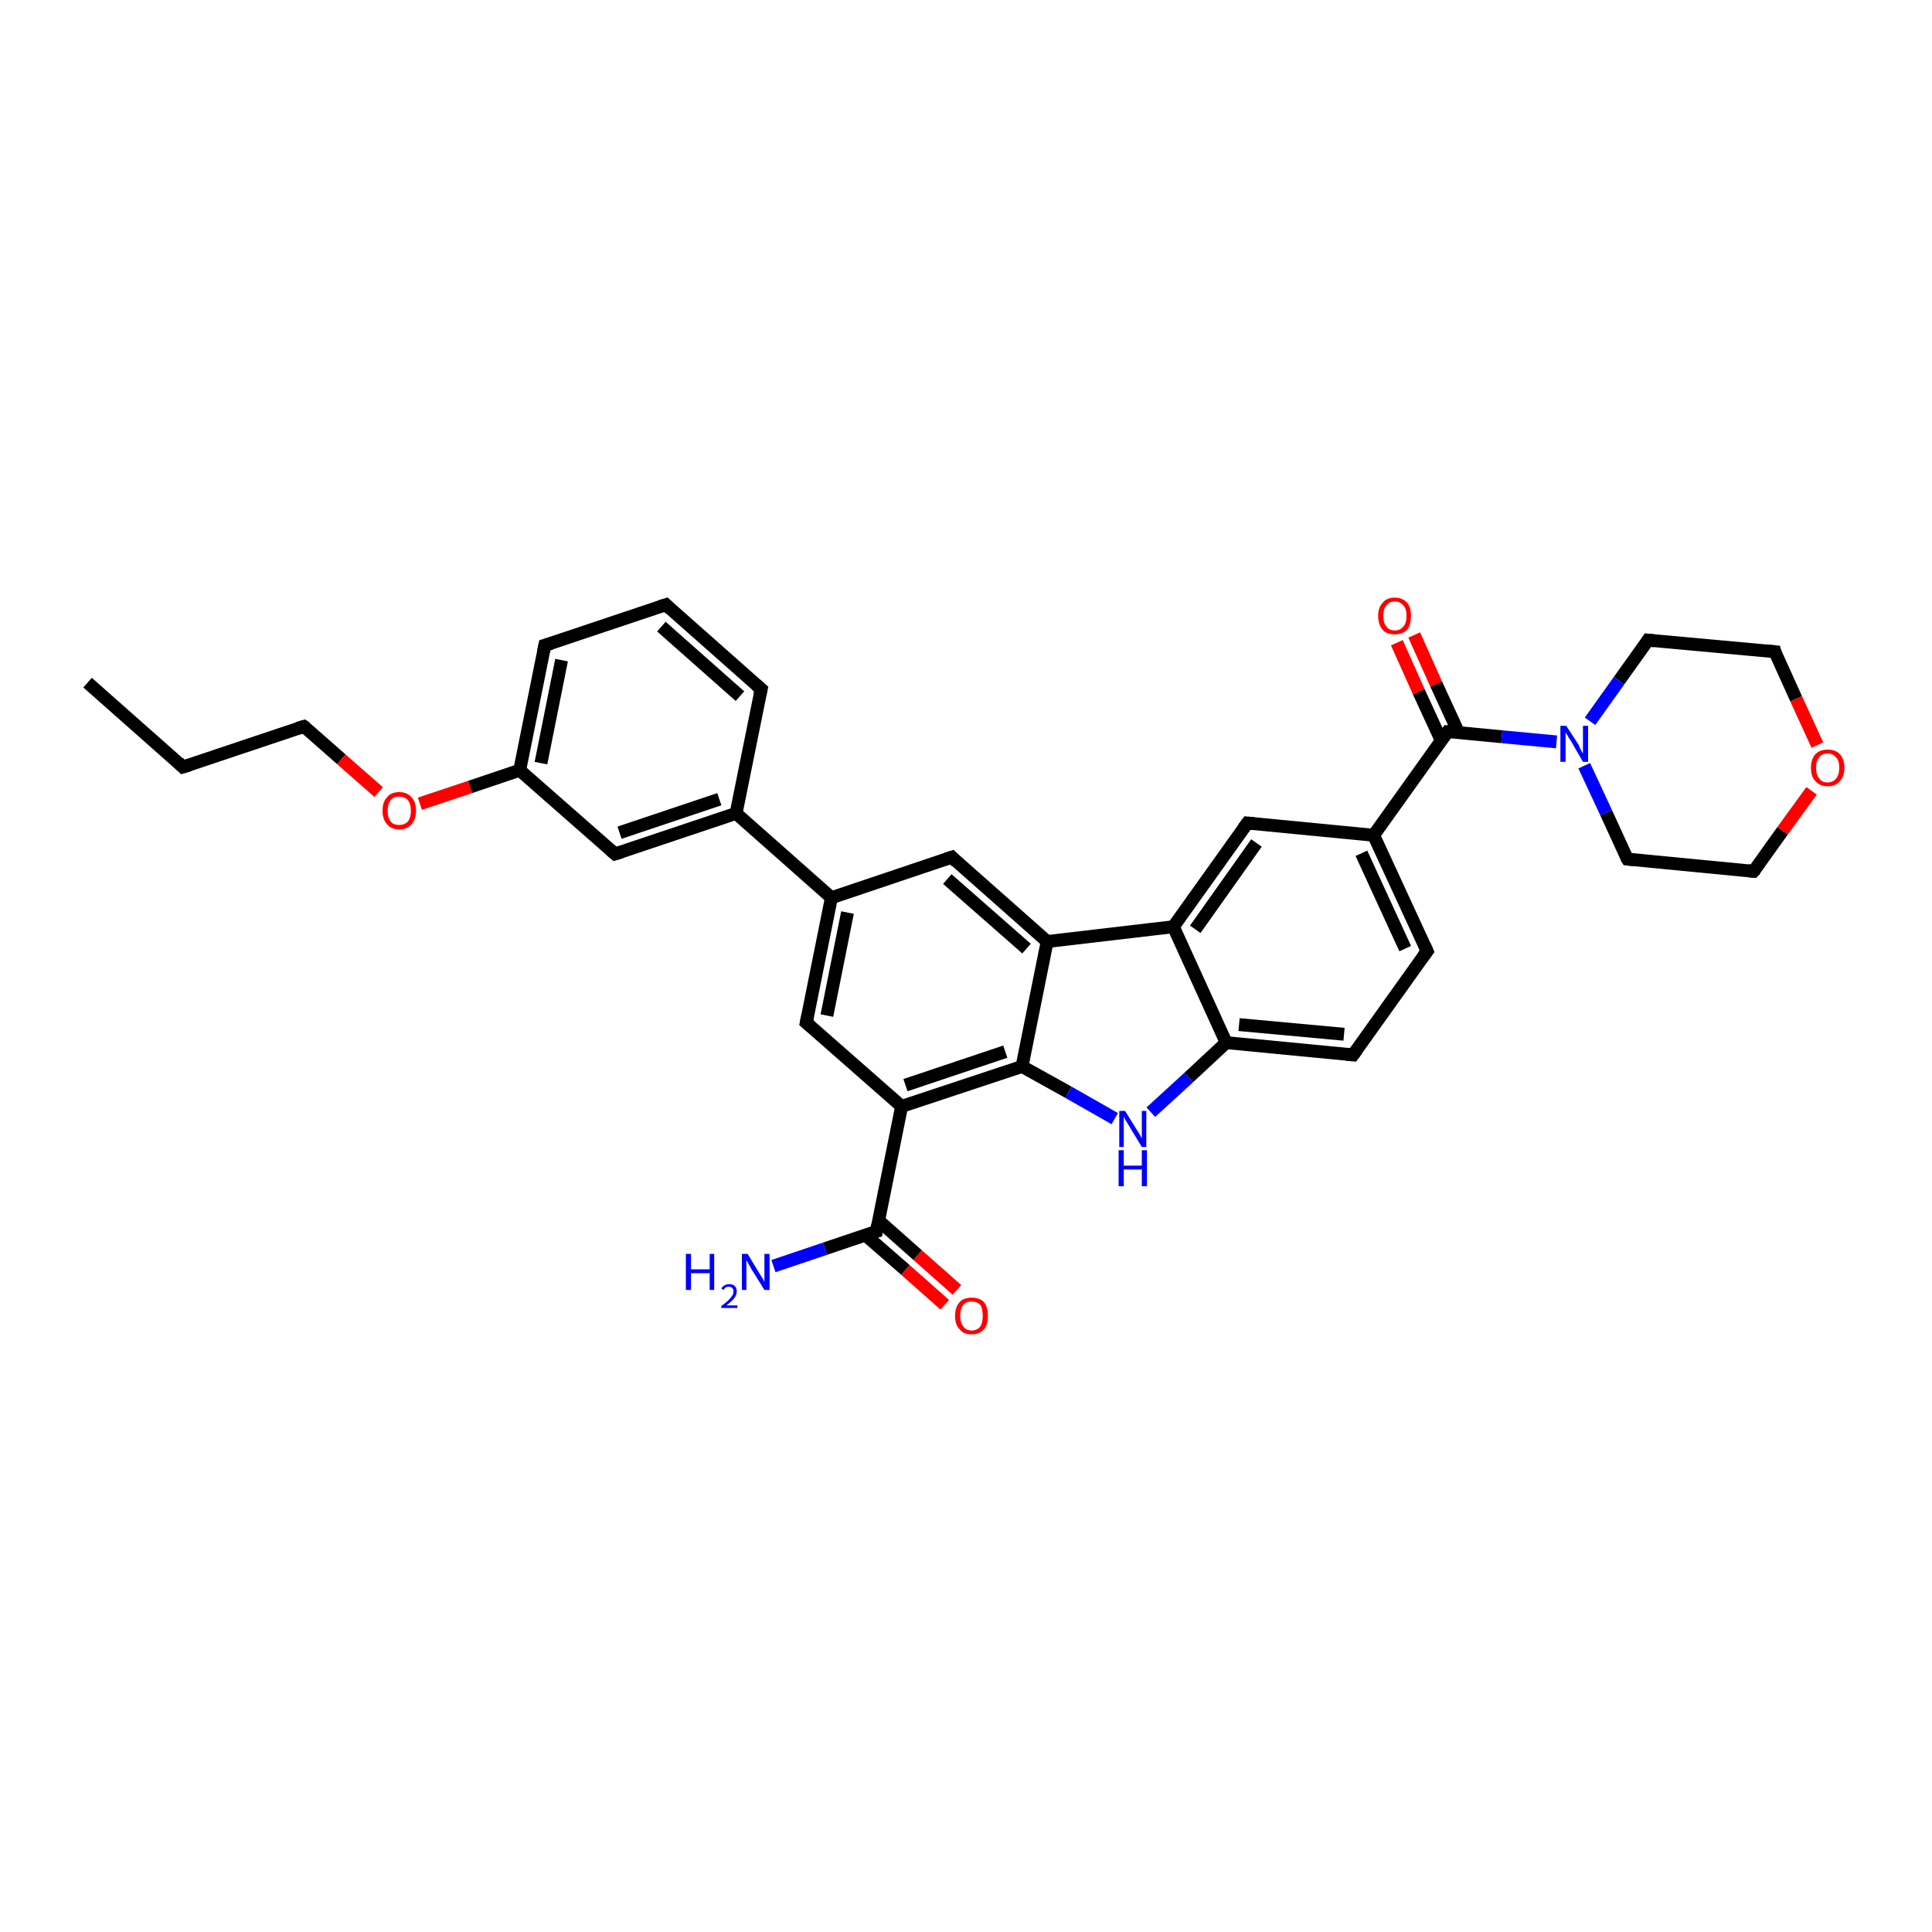 <?xml version='1.0' encoding='iso-8859-1'?>
<svg version='1.1' baseProfile='full'
              xmlns='http://www.w3.org/2000/svg'
                      xmlns:rdkit='http://www.rdkit.org/xml'
                      xmlns:xlink='http://www.w3.org/1999/xlink'
                  xml:space='preserve'
width='300px' height='300px' viewBox='0 0 300 300'>
<!-- END OF HEADER -->
<rect style='opacity:1.0;fill:#FFFFFF;stroke:none' width='300.0' height='300.0' x='0.0' y='0.0'> </rect>
<path class='bond-0 atom-0 atom-1' d='M 13.6,106.0 L 28.4,119.1' style='fill:none;fill-rule:evenodd;stroke:#000000;stroke-width:2.0px;stroke-linecap:butt;stroke-linejoin:miter;stroke-opacity:1' />
<path class='bond-1 atom-1 atom-2' d='M 28.4,119.1 L 47.2,112.8' style='fill:none;fill-rule:evenodd;stroke:#000000;stroke-width:2.0px;stroke-linecap:butt;stroke-linejoin:miter;stroke-opacity:1' />
<path class='bond-2 atom-2 atom-3' d='M 47.2,112.8 L 53.0,117.9' style='fill:none;fill-rule:evenodd;stroke:#000000;stroke-width:2.0px;stroke-linecap:butt;stroke-linejoin:miter;stroke-opacity:1' />
<path class='bond-2 atom-2 atom-3' d='M 53.0,117.9 L 58.8,123.0' style='fill:none;fill-rule:evenodd;stroke:#FF0000;stroke-width:2.0px;stroke-linecap:butt;stroke-linejoin:miter;stroke-opacity:1' />
<path class='bond-3 atom-3 atom-4' d='M 65.2,124.8 L 73.0,122.2' style='fill:none;fill-rule:evenodd;stroke:#FF0000;stroke-width:2.0px;stroke-linecap:butt;stroke-linejoin:miter;stroke-opacity:1' />
<path class='bond-3 atom-3 atom-4' d='M 73.0,122.2 L 80.7,119.6' style='fill:none;fill-rule:evenodd;stroke:#000000;stroke-width:2.0px;stroke-linecap:butt;stroke-linejoin:miter;stroke-opacity:1' />
<path class='bond-4 atom-4 atom-5' d='M 80.7,119.6 L 84.6,100.2' style='fill:none;fill-rule:evenodd;stroke:#000000;stroke-width:2.0px;stroke-linecap:butt;stroke-linejoin:miter;stroke-opacity:1' />
<path class='bond-4 atom-4 atom-5' d='M 84.0,118.5 L 87.2,102.5' style='fill:none;fill-rule:evenodd;stroke:#000000;stroke-width:2.0px;stroke-linecap:butt;stroke-linejoin:miter;stroke-opacity:1' />
<path class='bond-5 atom-5 atom-6' d='M 84.6,100.2 L 103.4,93.9' style='fill:none;fill-rule:evenodd;stroke:#000000;stroke-width:2.0px;stroke-linecap:butt;stroke-linejoin:miter;stroke-opacity:1' />
<path class='bond-6 atom-6 atom-7' d='M 103.4,93.9 L 118.2,107.0' style='fill:none;fill-rule:evenodd;stroke:#000000;stroke-width:2.0px;stroke-linecap:butt;stroke-linejoin:miter;stroke-opacity:1' />
<path class='bond-6 atom-6 atom-7' d='M 102.7,97.3 L 114.9,108.1' style='fill:none;fill-rule:evenodd;stroke:#000000;stroke-width:2.0px;stroke-linecap:butt;stroke-linejoin:miter;stroke-opacity:1' />
<path class='bond-7 atom-7 atom-8' d='M 118.2,107.0 L 114.3,126.3' style='fill:none;fill-rule:evenodd;stroke:#000000;stroke-width:2.0px;stroke-linecap:butt;stroke-linejoin:miter;stroke-opacity:1' />
<path class='bond-8 atom-8 atom-9' d='M 114.3,126.3 L 129.1,139.4' style='fill:none;fill-rule:evenodd;stroke:#000000;stroke-width:2.0px;stroke-linecap:butt;stroke-linejoin:miter;stroke-opacity:1' />
<path class='bond-9 atom-9 atom-10' d='M 129.1,139.4 L 125.2,158.8' style='fill:none;fill-rule:evenodd;stroke:#000000;stroke-width:2.0px;stroke-linecap:butt;stroke-linejoin:miter;stroke-opacity:1' />
<path class='bond-9 atom-9 atom-10' d='M 131.6,141.7 L 128.4,157.7' style='fill:none;fill-rule:evenodd;stroke:#000000;stroke-width:2.0px;stroke-linecap:butt;stroke-linejoin:miter;stroke-opacity:1' />
<path class='bond-10 atom-10 atom-11' d='M 125.2,158.8 L 140.0,171.8' style='fill:none;fill-rule:evenodd;stroke:#000000;stroke-width:2.0px;stroke-linecap:butt;stroke-linejoin:miter;stroke-opacity:1' />
<path class='bond-11 atom-11 atom-12' d='M 140.0,171.8 L 136.1,191.2' style='fill:none;fill-rule:evenodd;stroke:#000000;stroke-width:2.0px;stroke-linecap:butt;stroke-linejoin:miter;stroke-opacity:1' />
<path class='bond-12 atom-12 atom-13' d='M 136.1,191.2 L 128.1,193.9' style='fill:none;fill-rule:evenodd;stroke:#000000;stroke-width:2.0px;stroke-linecap:butt;stroke-linejoin:miter;stroke-opacity:1' />
<path class='bond-12 atom-12 atom-13' d='M 128.1,193.9 L 120.1,196.6' style='fill:none;fill-rule:evenodd;stroke:#0000FF;stroke-width:2.0px;stroke-linecap:butt;stroke-linejoin:miter;stroke-opacity:1' />
<path class='bond-13 atom-12 atom-14' d='M 134.4,191.8 L 140.6,197.2' style='fill:none;fill-rule:evenodd;stroke:#000000;stroke-width:2.0px;stroke-linecap:butt;stroke-linejoin:miter;stroke-opacity:1' />
<path class='bond-13 atom-12 atom-14' d='M 140.6,197.2 L 146.7,202.6' style='fill:none;fill-rule:evenodd;stroke:#FF0000;stroke-width:2.0px;stroke-linecap:butt;stroke-linejoin:miter;stroke-opacity:1' />
<path class='bond-13 atom-12 atom-14' d='M 136.4,189.5 L 142.5,194.9' style='fill:none;fill-rule:evenodd;stroke:#000000;stroke-width:2.0px;stroke-linecap:butt;stroke-linejoin:miter;stroke-opacity:1' />
<path class='bond-13 atom-12 atom-14' d='M 142.5,194.9 L 148.6,200.3' style='fill:none;fill-rule:evenodd;stroke:#FF0000;stroke-width:2.0px;stroke-linecap:butt;stroke-linejoin:miter;stroke-opacity:1' />
<path class='bond-14 atom-11 atom-15' d='M 140.0,171.8 L 158.7,165.6' style='fill:none;fill-rule:evenodd;stroke:#000000;stroke-width:2.0px;stroke-linecap:butt;stroke-linejoin:miter;stroke-opacity:1' />
<path class='bond-14 atom-11 atom-15' d='M 140.6,168.5 L 156.1,163.3' style='fill:none;fill-rule:evenodd;stroke:#000000;stroke-width:2.0px;stroke-linecap:butt;stroke-linejoin:miter;stroke-opacity:1' />
<path class='bond-15 atom-15 atom-16' d='M 158.7,165.6 L 165.9,169.6' style='fill:none;fill-rule:evenodd;stroke:#000000;stroke-width:2.0px;stroke-linecap:butt;stroke-linejoin:miter;stroke-opacity:1' />
<path class='bond-15 atom-15 atom-16' d='M 165.9,169.6 L 173.1,173.7' style='fill:none;fill-rule:evenodd;stroke:#0000FF;stroke-width:2.0px;stroke-linecap:butt;stroke-linejoin:miter;stroke-opacity:1' />
<path class='bond-16 atom-16 atom-17' d='M 178.7,172.7 L 184.6,167.3' style='fill:none;fill-rule:evenodd;stroke:#0000FF;stroke-width:2.0px;stroke-linecap:butt;stroke-linejoin:miter;stroke-opacity:1' />
<path class='bond-16 atom-16 atom-17' d='M 184.6,167.3 L 190.4,161.9' style='fill:none;fill-rule:evenodd;stroke:#000000;stroke-width:2.0px;stroke-linecap:butt;stroke-linejoin:miter;stroke-opacity:1' />
<path class='bond-17 atom-17 atom-18' d='M 190.4,161.9 L 210.1,163.8' style='fill:none;fill-rule:evenodd;stroke:#000000;stroke-width:2.0px;stroke-linecap:butt;stroke-linejoin:miter;stroke-opacity:1' />
<path class='bond-17 atom-17 atom-18' d='M 192.4,159.1 L 208.7,160.6' style='fill:none;fill-rule:evenodd;stroke:#000000;stroke-width:2.0px;stroke-linecap:butt;stroke-linejoin:miter;stroke-opacity:1' />
<path class='bond-18 atom-18 atom-19' d='M 210.1,163.8 L 221.6,147.7' style='fill:none;fill-rule:evenodd;stroke:#000000;stroke-width:2.0px;stroke-linecap:butt;stroke-linejoin:miter;stroke-opacity:1' />
<path class='bond-19 atom-19 atom-20' d='M 221.6,147.7 L 213.3,129.7' style='fill:none;fill-rule:evenodd;stroke:#000000;stroke-width:2.0px;stroke-linecap:butt;stroke-linejoin:miter;stroke-opacity:1' />
<path class='bond-19 atom-19 atom-20' d='M 218.2,147.3 L 211.4,132.5' style='fill:none;fill-rule:evenodd;stroke:#000000;stroke-width:2.0px;stroke-linecap:butt;stroke-linejoin:miter;stroke-opacity:1' />
<path class='bond-20 atom-20 atom-21' d='M 213.3,129.7 L 224.8,113.6' style='fill:none;fill-rule:evenodd;stroke:#000000;stroke-width:2.0px;stroke-linecap:butt;stroke-linejoin:miter;stroke-opacity:1' />
<path class='bond-21 atom-21 atom-22' d='M 226.5,113.8 L 223.0,106.2' style='fill:none;fill-rule:evenodd;stroke:#000000;stroke-width:2.0px;stroke-linecap:butt;stroke-linejoin:miter;stroke-opacity:1' />
<path class='bond-21 atom-21 atom-22' d='M 223.0,106.2 L 219.6,98.6' style='fill:none;fill-rule:evenodd;stroke:#FF0000;stroke-width:2.0px;stroke-linecap:butt;stroke-linejoin:miter;stroke-opacity:1' />
<path class='bond-21 atom-21 atom-22' d='M 223.8,115.0 L 220.3,107.4' style='fill:none;fill-rule:evenodd;stroke:#000000;stroke-width:2.0px;stroke-linecap:butt;stroke-linejoin:miter;stroke-opacity:1' />
<path class='bond-21 atom-21 atom-22' d='M 220.3,107.4 L 216.9,99.8' style='fill:none;fill-rule:evenodd;stroke:#FF0000;stroke-width:2.0px;stroke-linecap:butt;stroke-linejoin:miter;stroke-opacity:1' />
<path class='bond-22 atom-21 atom-23' d='M 224.8,113.6 L 233.2,114.4' style='fill:none;fill-rule:evenodd;stroke:#000000;stroke-width:2.0px;stroke-linecap:butt;stroke-linejoin:miter;stroke-opacity:1' />
<path class='bond-22 atom-21 atom-23' d='M 233.2,114.4 L 241.7,115.2' style='fill:none;fill-rule:evenodd;stroke:#0000FF;stroke-width:2.0px;stroke-linecap:butt;stroke-linejoin:miter;stroke-opacity:1' />
<path class='bond-23 atom-23 atom-24' d='M 246.0,118.9 L 249.4,126.2' style='fill:none;fill-rule:evenodd;stroke:#0000FF;stroke-width:2.0px;stroke-linecap:butt;stroke-linejoin:miter;stroke-opacity:1' />
<path class='bond-23 atom-23 atom-24' d='M 249.4,126.2 L 252.7,133.4' style='fill:none;fill-rule:evenodd;stroke:#000000;stroke-width:2.0px;stroke-linecap:butt;stroke-linejoin:miter;stroke-opacity:1' />
<path class='bond-24 atom-24 atom-25' d='M 252.7,133.4 L 272.3,135.3' style='fill:none;fill-rule:evenodd;stroke:#000000;stroke-width:2.0px;stroke-linecap:butt;stroke-linejoin:miter;stroke-opacity:1' />
<path class='bond-25 atom-25 atom-26' d='M 272.3,135.3 L 276.8,129.0' style='fill:none;fill-rule:evenodd;stroke:#000000;stroke-width:2.0px;stroke-linecap:butt;stroke-linejoin:miter;stroke-opacity:1' />
<path class='bond-25 atom-25 atom-26' d='M 276.8,129.0 L 281.3,122.8' style='fill:none;fill-rule:evenodd;stroke:#FF0000;stroke-width:2.0px;stroke-linecap:butt;stroke-linejoin:miter;stroke-opacity:1' />
<path class='bond-26 atom-26 atom-27' d='M 282.2,115.7 L 278.9,108.5' style='fill:none;fill-rule:evenodd;stroke:#FF0000;stroke-width:2.0px;stroke-linecap:butt;stroke-linejoin:miter;stroke-opacity:1' />
<path class='bond-26 atom-26 atom-27' d='M 278.9,108.5 L 275.6,101.2' style='fill:none;fill-rule:evenodd;stroke:#000000;stroke-width:2.0px;stroke-linecap:butt;stroke-linejoin:miter;stroke-opacity:1' />
<path class='bond-27 atom-27 atom-28' d='M 275.6,101.2 L 255.9,99.4' style='fill:none;fill-rule:evenodd;stroke:#000000;stroke-width:2.0px;stroke-linecap:butt;stroke-linejoin:miter;stroke-opacity:1' />
<path class='bond-28 atom-20 atom-29' d='M 213.3,129.7 L 193.7,127.8' style='fill:none;fill-rule:evenodd;stroke:#000000;stroke-width:2.0px;stroke-linecap:butt;stroke-linejoin:miter;stroke-opacity:1' />
<path class='bond-29 atom-29 atom-30' d='M 193.7,127.8 L 182.2,143.9' style='fill:none;fill-rule:evenodd;stroke:#000000;stroke-width:2.0px;stroke-linecap:butt;stroke-linejoin:miter;stroke-opacity:1' />
<path class='bond-29 atom-29 atom-30' d='M 195.1,130.9 L 185.6,144.3' style='fill:none;fill-rule:evenodd;stroke:#000000;stroke-width:2.0px;stroke-linecap:butt;stroke-linejoin:miter;stroke-opacity:1' />
<path class='bond-30 atom-30 atom-31' d='M 182.2,143.9 L 162.6,146.2' style='fill:none;fill-rule:evenodd;stroke:#000000;stroke-width:2.0px;stroke-linecap:butt;stroke-linejoin:miter;stroke-opacity:1' />
<path class='bond-31 atom-31 atom-32' d='M 162.6,146.2 L 147.8,133.1' style='fill:none;fill-rule:evenodd;stroke:#000000;stroke-width:2.0px;stroke-linecap:butt;stroke-linejoin:miter;stroke-opacity:1' />
<path class='bond-31 atom-31 atom-32' d='M 159.4,147.3 L 147.1,136.5' style='fill:none;fill-rule:evenodd;stroke:#000000;stroke-width:2.0px;stroke-linecap:butt;stroke-linejoin:miter;stroke-opacity:1' />
<path class='bond-32 atom-8 atom-33' d='M 114.3,126.3 L 95.5,132.6' style='fill:none;fill-rule:evenodd;stroke:#000000;stroke-width:2.0px;stroke-linecap:butt;stroke-linejoin:miter;stroke-opacity:1' />
<path class='bond-32 atom-8 atom-33' d='M 111.7,124.1 L 96.2,129.3' style='fill:none;fill-rule:evenodd;stroke:#000000;stroke-width:2.0px;stroke-linecap:butt;stroke-linejoin:miter;stroke-opacity:1' />
<path class='bond-33 atom-33 atom-4' d='M 95.5,132.6 L 80.7,119.6' style='fill:none;fill-rule:evenodd;stroke:#000000;stroke-width:2.0px;stroke-linecap:butt;stroke-linejoin:miter;stroke-opacity:1' />
<path class='bond-34 atom-32 atom-9' d='M 147.8,133.1 L 129.1,139.4' style='fill:none;fill-rule:evenodd;stroke:#000000;stroke-width:2.0px;stroke-linecap:butt;stroke-linejoin:miter;stroke-opacity:1' />
<path class='bond-35 atom-31 atom-15' d='M 162.6,146.2 L 158.7,165.6' style='fill:none;fill-rule:evenodd;stroke:#000000;stroke-width:2.0px;stroke-linecap:butt;stroke-linejoin:miter;stroke-opacity:1' />
<path class='bond-36 atom-30 atom-17' d='M 182.2,143.9 L 190.4,161.9' style='fill:none;fill-rule:evenodd;stroke:#000000;stroke-width:2.0px;stroke-linecap:butt;stroke-linejoin:miter;stroke-opacity:1' />
<path class='bond-37 atom-28 atom-23' d='M 255.9,99.4 L 251.4,105.7' style='fill:none;fill-rule:evenodd;stroke:#000000;stroke-width:2.0px;stroke-linecap:butt;stroke-linejoin:miter;stroke-opacity:1' />
<path class='bond-37 atom-28 atom-23' d='M 251.4,105.7 L 246.9,112.0' style='fill:none;fill-rule:evenodd;stroke:#0000FF;stroke-width:2.0px;stroke-linecap:butt;stroke-linejoin:miter;stroke-opacity:1' />
<path d='M 27.7,118.4 L 28.4,119.1 L 29.4,118.8' style='fill:none;stroke:#000000;stroke-width:2.0px;stroke-linecap:butt;stroke-linejoin:miter;stroke-opacity:1;' />
<path d='M 46.2,113.1 L 47.2,112.8 L 47.5,113.0' style='fill:none;stroke:#000000;stroke-width:2.0px;stroke-linecap:butt;stroke-linejoin:miter;stroke-opacity:1;' />
<path d='M 84.4,101.2 L 84.6,100.2 L 85.6,99.9' style='fill:none;stroke:#000000;stroke-width:2.0px;stroke-linecap:butt;stroke-linejoin:miter;stroke-opacity:1;' />
<path d='M 102.4,94.2 L 103.4,93.9 L 104.1,94.6' style='fill:none;stroke:#000000;stroke-width:2.0px;stroke-linecap:butt;stroke-linejoin:miter;stroke-opacity:1;' />
<path d='M 117.4,106.3 L 118.2,107.0 L 118.0,107.9' style='fill:none;stroke:#000000;stroke-width:2.0px;stroke-linecap:butt;stroke-linejoin:miter;stroke-opacity:1;' />
<path d='M 125.4,157.8 L 125.2,158.8 L 125.9,159.4' style='fill:none;stroke:#000000;stroke-width:2.0px;stroke-linecap:butt;stroke-linejoin:miter;stroke-opacity:1;' />
<path d='M 136.3,190.2 L 136.1,191.2 L 135.7,191.3' style='fill:none;stroke:#000000;stroke-width:2.0px;stroke-linecap:butt;stroke-linejoin:miter;stroke-opacity:1;' />
<path d='M 209.1,163.7 L 210.1,163.8 L 210.7,163.0' style='fill:none;stroke:#000000;stroke-width:2.0px;stroke-linecap:butt;stroke-linejoin:miter;stroke-opacity:1;' />
<path d='M 221.0,148.5 L 221.6,147.7 L 221.2,146.8' style='fill:none;stroke:#000000;stroke-width:2.0px;stroke-linecap:butt;stroke-linejoin:miter;stroke-opacity:1;' />
<path d='M 224.2,114.4 L 224.8,113.6 L 225.2,113.6' style='fill:none;stroke:#000000;stroke-width:2.0px;stroke-linecap:butt;stroke-linejoin:miter;stroke-opacity:1;' />
<path d='M 252.5,133.1 L 252.7,133.4 L 253.7,133.5' style='fill:none;stroke:#000000;stroke-width:2.0px;stroke-linecap:butt;stroke-linejoin:miter;stroke-opacity:1;' />
<path d='M 271.4,135.2 L 272.3,135.3 L 272.6,135.0' style='fill:none;stroke:#000000;stroke-width:2.0px;stroke-linecap:butt;stroke-linejoin:miter;stroke-opacity:1;' />
<path d='M 275.7,101.6 L 275.6,101.2 L 274.6,101.1' style='fill:none;stroke:#000000;stroke-width:2.0px;stroke-linecap:butt;stroke-linejoin:miter;stroke-opacity:1;' />
<path d='M 256.9,99.5 L 255.9,99.4 L 255.7,99.7' style='fill:none;stroke:#000000;stroke-width:2.0px;stroke-linecap:butt;stroke-linejoin:miter;stroke-opacity:1;' />
<path d='M 194.7,127.9 L 193.7,127.8 L 193.1,128.6' style='fill:none;stroke:#000000;stroke-width:2.0px;stroke-linecap:butt;stroke-linejoin:miter;stroke-opacity:1;' />
<path d='M 148.5,133.8 L 147.8,133.1 L 146.9,133.4' style='fill:none;stroke:#000000;stroke-width:2.0px;stroke-linecap:butt;stroke-linejoin:miter;stroke-opacity:1;' />
<path d='M 96.5,132.3 L 95.5,132.6 L 94.8,132.0' style='fill:none;stroke:#000000;stroke-width:2.0px;stroke-linecap:butt;stroke-linejoin:miter;stroke-opacity:1;' />
<path class='atom-3' d='M 59.4 125.9
Q 59.4 124.5, 60.1 123.8
Q 60.7 123.0, 62.0 123.0
Q 63.2 123.0, 63.9 123.8
Q 64.6 124.5, 64.6 125.9
Q 64.6 127.2, 63.9 128.0
Q 63.2 128.8, 62.0 128.8
Q 60.8 128.8, 60.1 128.0
Q 59.4 127.2, 59.4 125.9
M 62.0 128.1
Q 62.8 128.1, 63.3 127.6
Q 63.8 127.0, 63.8 125.9
Q 63.8 124.8, 63.3 124.2
Q 62.8 123.7, 62.0 123.7
Q 61.1 123.7, 60.7 124.2
Q 60.2 124.8, 60.2 125.9
Q 60.2 127.0, 60.7 127.6
Q 61.1 128.1, 62.0 128.1
' fill='#FF0000'/>
<path class='atom-13' d='M 106.5 194.7
L 107.3 194.7
L 107.3 197.1
L 110.2 197.1
L 110.2 194.7
L 110.9 194.7
L 110.9 200.3
L 110.2 200.3
L 110.2 197.7
L 107.3 197.7
L 107.3 200.3
L 106.5 200.3
L 106.5 194.7
' fill='#0000FF'/>
<path class='atom-13' d='M 112.0 200.1
Q 112.1 199.8, 112.5 199.6
Q 112.8 199.4, 113.2 199.4
Q 113.8 199.4, 114.1 199.7
Q 114.4 200.0, 114.4 200.5
Q 114.4 201.1, 114.0 201.6
Q 113.6 202.1, 112.8 202.7
L 114.5 202.7
L 114.5 203.1
L 112.0 203.1
L 112.0 202.8
Q 112.7 202.3, 113.1 201.9
Q 113.5 201.5, 113.7 201.2
Q 113.9 200.9, 113.9 200.5
Q 113.9 200.2, 113.7 200.0
Q 113.5 199.8, 113.2 199.8
Q 112.9 199.8, 112.7 199.9
Q 112.5 200.0, 112.4 200.3
L 112.0 200.1
' fill='#0000FF'/>
<path class='atom-13' d='M 116.1 194.7
L 117.9 197.7
Q 118.1 198.0, 118.4 198.5
Q 118.7 199.0, 118.7 199.1
L 118.7 194.7
L 119.5 194.7
L 119.5 200.3
L 118.7 200.3
L 116.7 197.1
Q 116.5 196.7, 116.2 196.2
Q 116.0 195.8, 115.9 195.7
L 115.9 200.3
L 115.2 200.3
L 115.2 194.7
L 116.1 194.7
' fill='#0000FF'/>
<path class='atom-14' d='M 148.3 204.3
Q 148.3 203.0, 149.0 202.2
Q 149.6 201.5, 150.9 201.5
Q 152.1 201.5, 152.8 202.2
Q 153.4 203.0, 153.4 204.3
Q 153.4 205.7, 152.8 206.4
Q 152.1 207.2, 150.9 207.2
Q 149.6 207.2, 149.0 206.4
Q 148.3 205.7, 148.3 204.3
M 150.9 206.6
Q 151.7 206.6, 152.2 206.0
Q 152.6 205.4, 152.6 204.3
Q 152.6 203.2, 152.2 202.6
Q 151.7 202.1, 150.9 202.1
Q 150.0 202.1, 149.6 202.6
Q 149.1 203.2, 149.1 204.3
Q 149.1 205.4, 149.6 206.0
Q 150.0 206.6, 150.9 206.6
' fill='#FF0000'/>
<path class='atom-16' d='M 174.7 172.5
L 176.5 175.4
Q 176.7 175.7, 177.0 176.2
Q 177.3 176.8, 177.3 176.8
L 177.3 172.5
L 178.0 172.5
L 178.0 178.1
L 177.3 178.1
L 175.3 174.8
Q 175.1 174.4, 174.8 174.0
Q 174.6 173.6, 174.5 173.4
L 174.5 178.1
L 173.8 178.1
L 173.8 172.5
L 174.7 172.5
' fill='#0000FF'/>
<path class='atom-16' d='M 173.7 178.6
L 174.5 178.6
L 174.5 181.0
L 177.3 181.0
L 177.3 178.6
L 178.1 178.6
L 178.1 184.2
L 177.3 184.2
L 177.3 181.6
L 174.5 181.6
L 174.5 184.2
L 173.7 184.2
L 173.7 178.6
' fill='#0000FF'/>
<path class='atom-22' d='M 214.0 95.6
Q 214.0 94.3, 214.7 93.6
Q 215.3 92.8, 216.6 92.8
Q 217.8 92.8, 218.5 93.6
Q 219.1 94.3, 219.1 95.6
Q 219.1 97.0, 218.5 97.8
Q 217.8 98.5, 216.6 98.5
Q 215.3 98.5, 214.7 97.8
Q 214.0 97.0, 214.0 95.6
M 216.6 97.9
Q 217.4 97.9, 217.9 97.3
Q 218.4 96.8, 218.4 95.6
Q 218.4 94.5, 217.9 94.0
Q 217.4 93.4, 216.6 93.4
Q 215.7 93.4, 215.3 94.0
Q 214.8 94.5, 214.8 95.6
Q 214.8 96.8, 215.3 97.3
Q 215.7 97.9, 216.6 97.9
' fill='#FF0000'/>
<path class='atom-23' d='M 243.2 112.7
L 245.1 115.6
Q 245.2 115.9, 245.5 116.5
Q 245.8 117.0, 245.8 117.0
L 245.8 112.7
L 246.6 112.7
L 246.6 118.3
L 245.8 118.3
L 243.9 115.0
Q 243.6 114.6, 243.4 114.2
Q 243.1 113.8, 243.1 113.6
L 243.1 118.3
L 242.3 118.3
L 242.3 112.7
L 243.2 112.7
' fill='#0000FF'/>
<path class='atom-26' d='M 281.2 119.2
Q 281.2 117.9, 281.9 117.1
Q 282.6 116.4, 283.8 116.4
Q 285.0 116.4, 285.7 117.1
Q 286.4 117.9, 286.4 119.2
Q 286.4 120.6, 285.7 121.3
Q 285.0 122.1, 283.8 122.1
Q 282.6 122.1, 281.9 121.3
Q 281.2 120.6, 281.2 119.2
M 283.8 121.5
Q 284.6 121.5, 285.1 120.9
Q 285.6 120.3, 285.6 119.2
Q 285.6 118.1, 285.1 117.6
Q 284.6 117.0, 283.8 117.0
Q 282.9 117.0, 282.5 117.6
Q 282.0 118.1, 282.0 119.2
Q 282.0 120.3, 282.5 120.9
Q 282.9 121.5, 283.8 121.5
' fill='#FF0000'/>
</svg>
